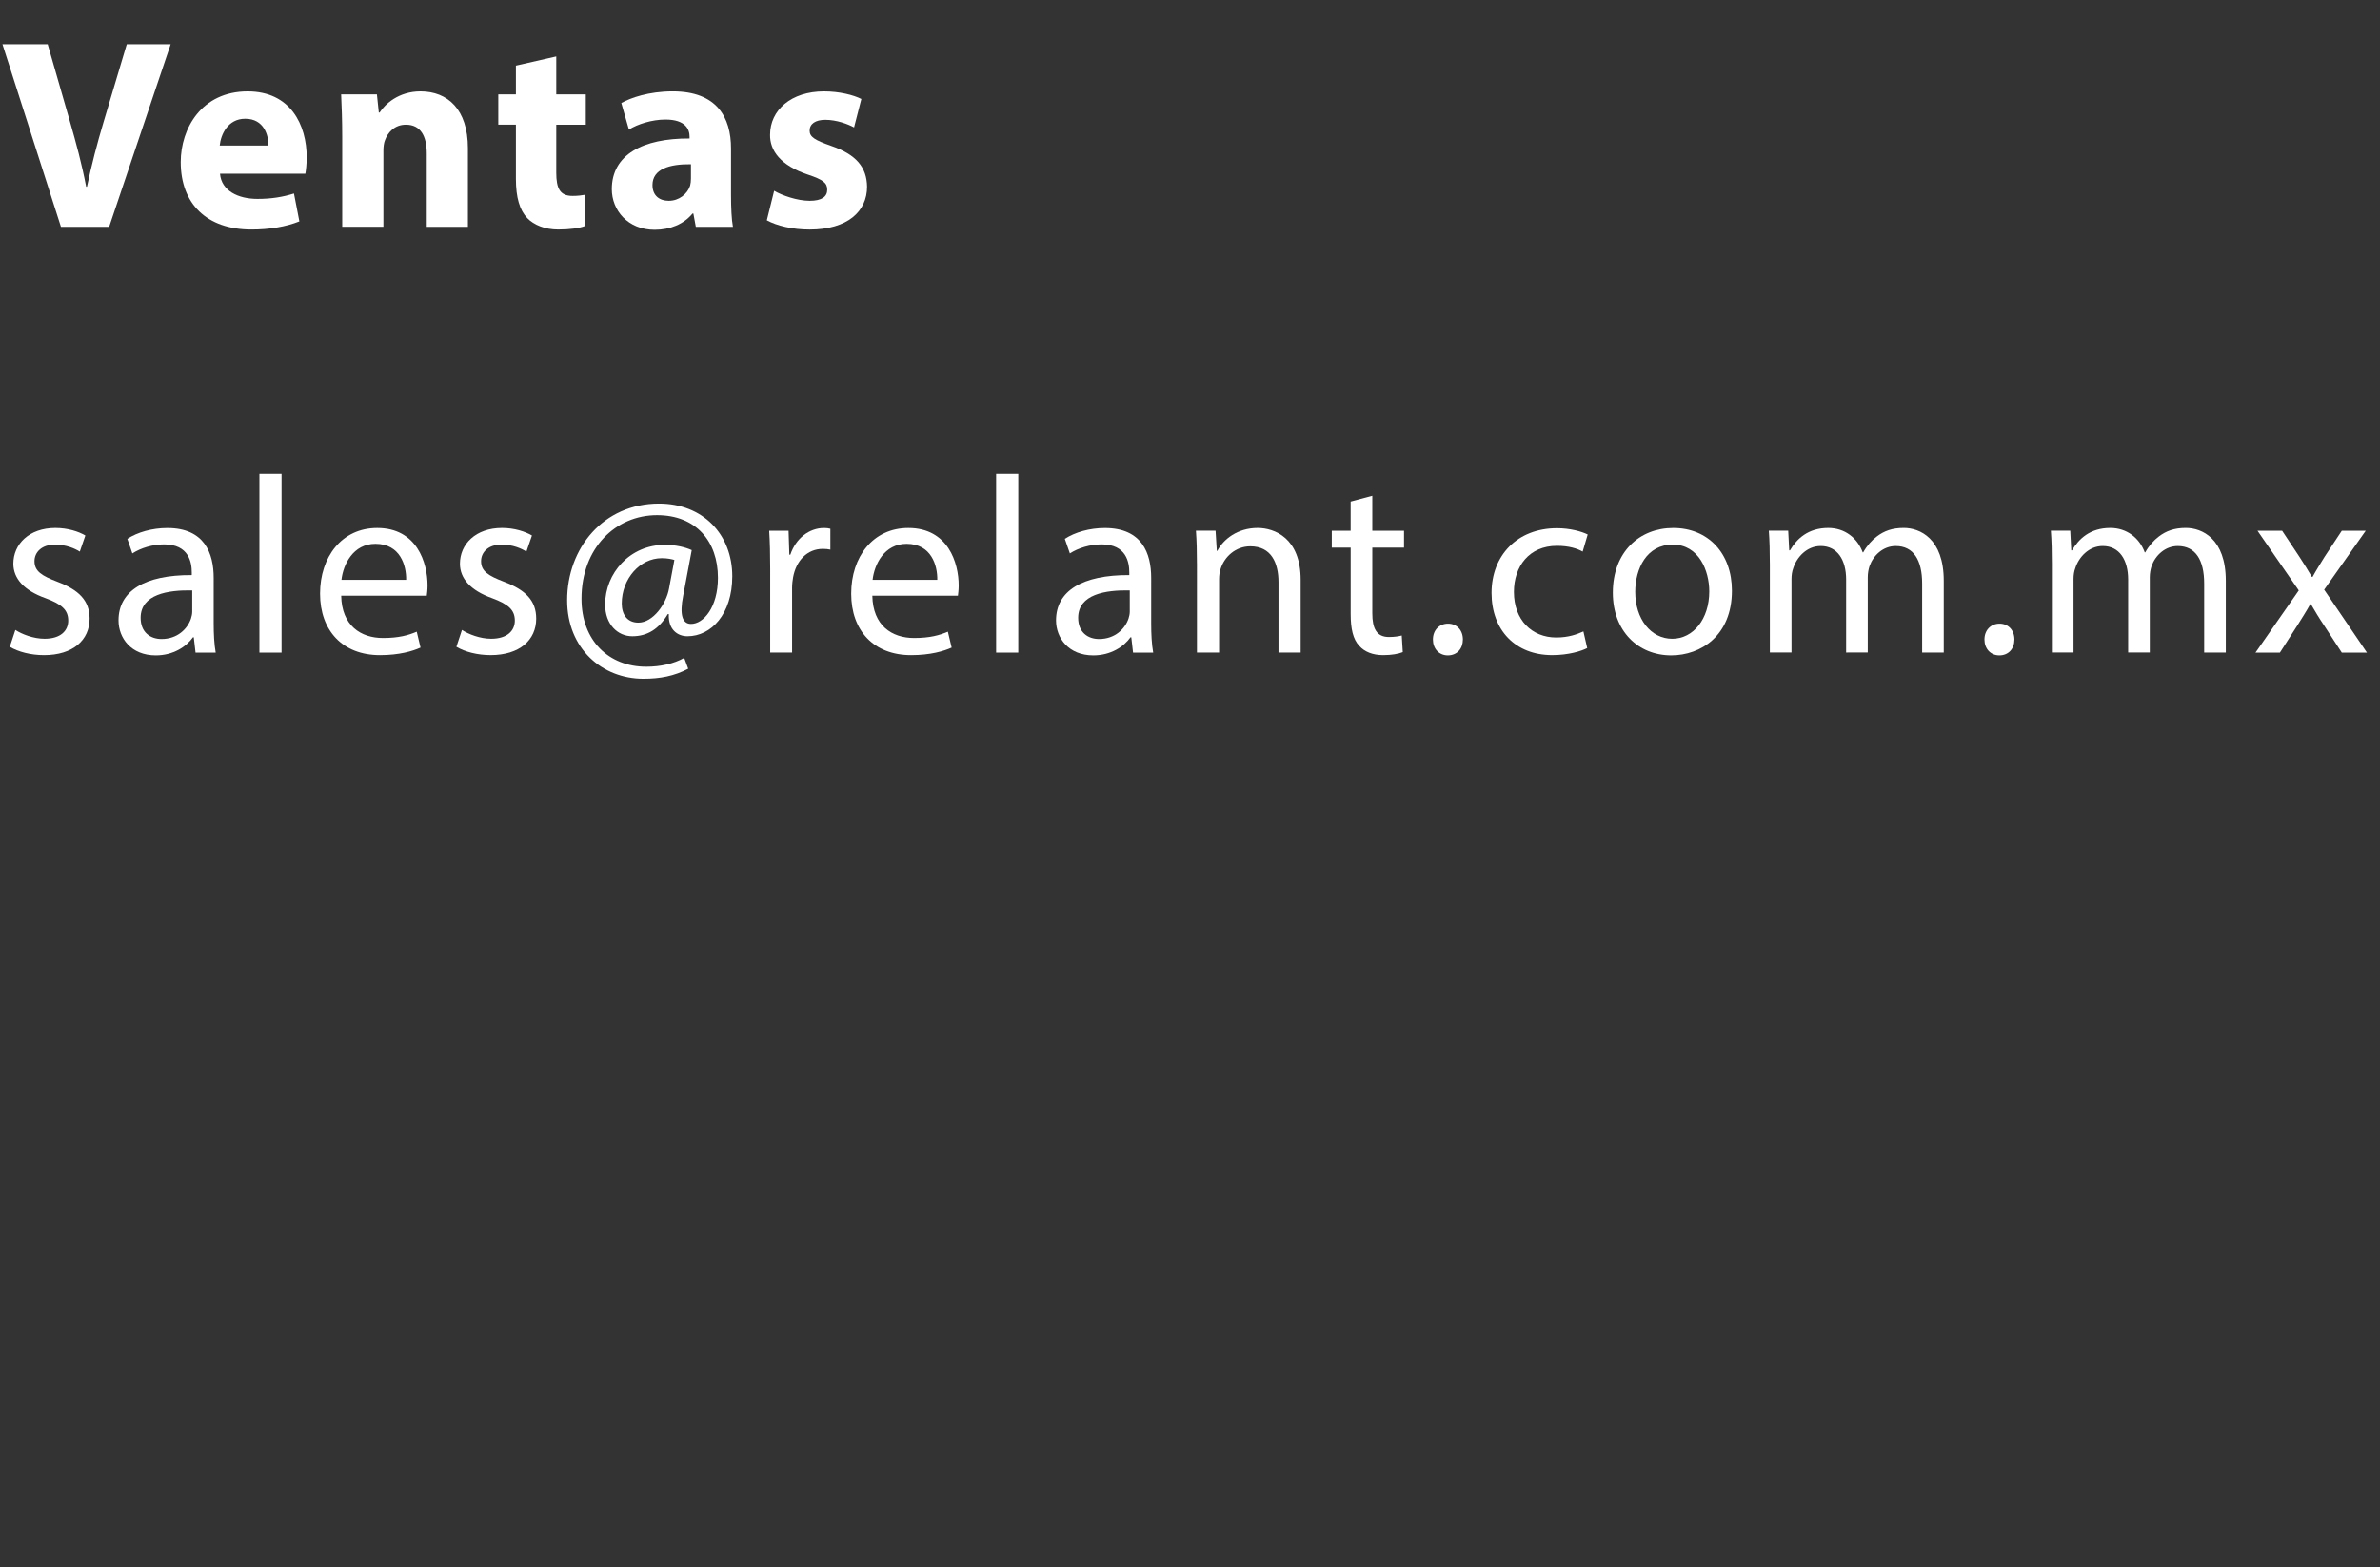 <!-- Generator: Adobe Illustrator 18.1.1, SVG Export Plug-In  -->
<svg version="1.1"
	 xmlns="http://www.w3.org/2000/svg" xmlns:xlink="http://www.w3.org/1999/xlink" xmlns:a="http://ns.adobe.com/AdobeSVGViewerExtensions/3.0/"
	 x="0px" y="0px" width="121.467px" height="79.98px" viewBox="0 0 121.467 79.98" enable-background="new 0 0 121.467 79.98"
	 xml:space="preserve">
<rect x="0" y="0" width="121.467" height="79.98" fill="#333333" stroke="none"/>
<defs>
</defs>
<g>
	<g>
		<path fill="#FFFFFF" d="M3.11,11.575L0.125,2.258h2.309l1.134,3.939c0.318,1.106,0.608,2.171,0.829,3.332h0.042
			c0.235-1.12,0.525-2.226,0.843-3.29L6.47,2.258h2.24l-3.138,9.317H3.11z"/>
		<path fill="#FFFFFF" d="M11.229,8.865c0.069,0.871,0.926,1.286,1.908,1.286c0.719,0,1.299-0.097,1.866-0.276l0.276,1.424
			c-0.691,0.276-1.535,0.415-2.447,0.415c-2.295,0-3.608-1.327-3.608-3.442c0-1.715,1.064-3.608,3.415-3.608
			c2.184,0,3.014,1.7,3.014,3.373c0,0.359-0.042,0.678-0.069,0.829H11.229z M13.703,7.428c0-0.512-0.221-1.368-1.189-1.368
			c-0.885,0-1.244,0.802-1.3,1.368H13.703z"/>
		<path fill="#FFFFFF" d="M17.466,6.972c0-0.844-0.028-1.562-0.055-2.156h1.825l0.097,0.926h0.042
			c0.276-0.429,0.968-1.078,2.087-1.078c1.383,0,2.419,0.912,2.419,2.903v4.009h-2.101V7.829c0-0.871-0.304-1.466-1.064-1.466
			c-0.581,0-0.926,0.401-1.065,0.788c-0.055,0.124-0.083,0.332-0.083,0.525v3.898h-2.102V6.972z"/>
		<path fill="#FFFFFF" d="M28.39,2.88v1.936h1.507v1.548H28.39v2.447c0,0.815,0.194,1.188,0.83,1.188
			c0.263,0,0.47-0.027,0.622-0.055l0.014,1.59c-0.276,0.11-0.774,0.18-1.369,0.18c-0.677,0-1.244-0.235-1.576-0.581
			c-0.387-0.401-0.581-1.051-0.581-2.005V6.363h-0.899V4.815h0.899V3.35L28.39,2.88z"/>
		<path fill="#FFFFFF" d="M35.512,11.575l-0.125-0.678h-0.042c-0.442,0.539-1.133,0.83-1.936,0.83c-1.368,0-2.184-0.996-2.184-2.074
			c0-1.756,1.576-2.599,3.968-2.585V6.972c0-0.359-0.194-0.871-1.23-0.871c-0.691,0-1.424,0.235-1.866,0.512L31.71,5.258
			c0.47-0.263,1.396-0.595,2.626-0.595c2.253,0,2.973,1.327,2.973,2.917v2.35c0,0.65,0.027,1.272,0.097,1.646H35.512z M35.263,8.382
			C34.157,8.368,33.3,8.631,33.3,9.446c0,0.539,0.359,0.802,0.83,0.802c0.525,0,0.954-0.346,1.092-0.774
			c0.028-0.11,0.042-0.234,0.042-0.359V8.382z"/>
		<path fill="#FFFFFF" d="M39.51,9.736c0.387,0.235,1.189,0.512,1.811,0.512c0.636,0,0.898-0.221,0.898-0.566
			s-0.208-0.512-0.996-0.774c-1.396-0.47-1.935-1.23-1.921-2.032c0-1.258,1.078-2.212,2.751-2.212c0.788,0,1.493,0.18,1.908,0.387
			l-0.373,1.452c-0.304-0.166-0.885-0.388-1.465-0.388c-0.512,0-0.802,0.208-0.802,0.554c0,0.317,0.263,0.483,1.092,0.773
			c1.286,0.442,1.825,1.093,1.839,2.088c0,1.258-0.996,2.185-2.931,2.185c-0.885,0-1.673-0.194-2.185-0.471L39.51,9.736z"/>
		<path fill="#FFFFFF" d="M0.784,32.15c0.334,0.219,0.925,0.449,1.49,0.449c0.822,0,1.208-0.411,1.208-0.925
			c0-0.539-0.321-0.835-1.156-1.144c-1.118-0.398-1.645-1.015-1.645-1.76c0-1.002,0.809-1.824,2.146-1.824
			c0.629,0,1.182,0.18,1.529,0.385l-0.283,0.822C3.829,28,3.379,27.795,2.801,27.795c-0.668,0-1.041,0.386-1.041,0.848
			c0,0.515,0.373,0.745,1.182,1.054c1.079,0.411,1.631,0.951,1.631,1.876c0,1.092-0.848,1.863-2.325,1.863
			c-0.681,0-1.311-0.167-1.748-0.425L0.784,32.15z"/>
		<path fill="#FFFFFF" d="M9.98,33.307l-0.09-0.784H9.851c-0.347,0.488-1.015,0.926-1.901,0.926c-1.259,0-1.901-0.887-1.901-1.786
			c0-1.503,1.336-2.325,3.739-2.312v-0.129c0-0.514-0.142-1.438-1.413-1.438c-0.579,0-1.182,0.18-1.619,0.462l-0.257-0.745
			c0.514-0.334,1.259-0.552,2.043-0.552c1.901,0,2.364,1.297,2.364,2.544v2.325c0,0.539,0.026,1.066,0.103,1.49H9.98z M9.812,30.133
			c-1.233-0.025-2.634,0.193-2.634,1.4c0,0.732,0.488,1.08,1.066,1.08c0.81,0,1.324-0.515,1.503-1.041
			c0.039-0.115,0.064-0.244,0.064-0.359V30.133z"/>
		<path fill="#FFFFFF" d="M13.24,24.185h1.13v9.122h-1.13V24.185z"/>
		<path fill="#FFFFFF" d="M17.414,30.403c0.026,1.528,1.002,2.158,2.133,2.158c0.81,0,1.298-0.142,1.722-0.321l0.193,0.81
			c-0.398,0.18-1.08,0.386-2.069,0.386c-1.914,0-3.058-1.26-3.058-3.136c0-1.875,1.105-3.353,2.917-3.353
			c2.03,0,2.569,1.785,2.569,2.929c0,0.231-0.025,0.411-0.039,0.527H17.414z M20.729,29.594c0.013-0.72-0.295-1.838-1.567-1.838
			c-1.144,0-1.645,1.054-1.735,1.838H20.729z"/>
		<path fill="#FFFFFF" d="M23.577,32.15c0.334,0.219,0.925,0.449,1.49,0.449c0.822,0,1.208-0.411,1.208-0.925
			c0-0.539-0.321-0.835-1.156-1.144c-1.118-0.398-1.645-1.015-1.645-1.76c0-1.002,0.809-1.824,2.146-1.824
			c0.629,0,1.182,0.18,1.529,0.385l-0.283,0.822c-0.244-0.154-0.694-0.359-1.272-0.359c-0.668,0-1.041,0.386-1.041,0.848
			c0,0.515,0.373,0.745,1.182,1.054c1.079,0.411,1.631,0.951,1.631,1.876c0,1.092-0.848,1.863-2.325,1.863
			c-0.681,0-1.311-0.167-1.748-0.425L23.577,32.15z"/>
		<path fill="#FFFFFF" d="M35.125,34.129c-0.707,0.373-1.426,0.514-2.287,0.514c-2.107,0-3.893-1.541-3.893-4.008
			c0-2.647,1.837-4.934,4.689-4.934c2.236,0,3.739,1.567,3.739,3.713c0,1.927-1.079,3.058-2.287,3.058
			c-0.514,0-0.989-0.347-0.951-1.131h-0.052c-0.45,0.758-1.041,1.131-1.812,1.131c-0.745,0-1.387-0.604-1.387-1.619
			c0-1.593,1.259-3.045,3.045-3.045c0.552,0,1.041,0.116,1.375,0.27l-0.437,2.326c-0.192,0.977-0.038,1.426,0.386,1.438
			c0.655,0.013,1.388-0.86,1.388-2.351c0-1.863-1.118-3.199-3.109-3.199c-2.094,0-3.854,1.657-3.854,4.266
			c0,2.146,1.4,3.469,3.302,3.469c0.732,0,1.413-0.154,1.94-0.45L35.125,34.129z M34.418,28.578c-0.129-0.038-0.347-0.09-0.643-0.09
			c-1.131,0-2.043,1.066-2.043,2.313c0,0.564,0.283,0.976,0.848,0.976c0.745,0,1.426-0.95,1.567-1.747L34.418,28.578z"/>
		<path fill="#FFFFFF" d="M39.308,29.028c0-0.732-0.013-1.362-0.051-1.94h0.989l0.039,1.221h0.051
			c0.283-0.835,0.963-1.361,1.722-1.361c0.128,0,0.218,0.013,0.321,0.038v1.066c-0.116-0.025-0.231-0.038-0.386-0.038
			c-0.796,0-1.362,0.604-1.516,1.451c-0.025,0.154-0.051,0.334-0.051,0.527v3.314h-1.118V29.028z"/>
		<path fill="#FFFFFF" d="M44.521,30.403c0.026,1.528,1.002,2.158,2.133,2.158c0.81,0,1.298-0.142,1.722-0.321l0.193,0.81
			c-0.398,0.18-1.08,0.386-2.069,0.386c-1.914,0-3.058-1.26-3.058-3.136c0-1.875,1.105-3.353,2.917-3.353
			c2.03,0,2.569,1.785,2.569,2.929c0,0.231-0.025,0.411-0.039,0.527H44.521z M47.836,29.594c0.013-0.72-0.295-1.838-1.567-1.838
			c-1.144,0-1.645,1.054-1.735,1.838H47.836z"/>
		<path fill="#FFFFFF" d="M50.839,24.185h1.13v9.122h-1.13V24.185z"/>
		<path fill="#FFFFFF" d="M57.827,33.307l-0.09-0.784h-0.039c-0.347,0.488-1.015,0.926-1.901,0.926
			c-1.259,0-1.901-0.887-1.901-1.786c0-1.503,1.336-2.325,3.739-2.312v-0.129c0-0.514-0.142-1.438-1.414-1.438
			c-0.578,0-1.182,0.18-1.619,0.462l-0.257-0.745c0.514-0.334,1.259-0.552,2.043-0.552c1.901,0,2.364,1.297,2.364,2.544v2.325
			c0,0.539,0.026,1.066,0.103,1.49H57.827z M57.66,30.133c-1.233-0.025-2.634,0.193-2.634,1.4c0,0.732,0.488,1.08,1.066,1.08
			c0.81,0,1.324-0.515,1.503-1.041c0.039-0.115,0.064-0.244,0.064-0.359V30.133z"/>
		<path fill="#FFFFFF" d="M61.087,28.771c0-0.643-0.013-1.169-0.051-1.684h1.002l0.064,1.028h0.026
			c0.309-0.591,1.028-1.169,2.056-1.169c0.861,0,2.197,0.514,2.197,2.646v3.713H65.25v-3.585c0-1.002-0.373-1.837-1.439-1.837
			c-0.745,0-1.323,0.526-1.516,1.156c-0.051,0.142-0.077,0.334-0.077,0.527v3.738h-1.13V28.771z"/>
		<path fill="#FFFFFF" d="M70.038,25.303v1.785h1.619v0.861h-1.619v3.354c0,0.771,0.218,1.207,0.848,1.207
			c0.295,0,0.514-0.038,0.655-0.077l0.052,0.849c-0.219,0.09-0.565,0.154-1.002,0.154c-0.526,0-0.951-0.167-1.22-0.476
			c-0.321-0.334-0.437-0.887-0.437-1.619v-3.392H67.97v-0.861h0.963v-1.49L70.038,25.303z"/>
		<path fill="#FFFFFF" d="M73.132,32.639c0-0.476,0.321-0.81,0.771-0.81s0.758,0.334,0.758,0.81c0,0.463-0.295,0.81-0.771,0.81
			C73.44,33.448,73.132,33.102,73.132,32.639z"/>
		<path fill="#FFFFFF" d="M81.006,33.075c-0.296,0.154-0.951,0.36-1.786,0.36c-1.875,0-3.096-1.272-3.096-3.174
			c0-1.914,1.311-3.302,3.34-3.302c0.668,0,1.259,0.167,1.567,0.321l-0.257,0.873c-0.27-0.154-0.694-0.295-1.311-0.295
			c-1.426,0-2.197,1.054-2.197,2.351c0,1.439,0.925,2.326,2.158,2.326c0.643,0,1.066-0.167,1.388-0.309L81.006,33.075z"/>
		<path fill="#FFFFFF" d="M88.391,30.146c0,2.3-1.594,3.302-3.097,3.302c-1.683,0-2.98-1.233-2.98-3.199
			c0-2.081,1.361-3.302,3.083-3.302C87.183,26.947,88.391,28.244,88.391,30.146z M83.457,30.21c0,1.362,0.783,2.39,1.889,2.39
			c1.079,0,1.889-1.015,1.889-2.415c0-1.054-0.527-2.39-1.863-2.39S83.457,29.028,83.457,30.21z"/>
		<path fill="#FFFFFF" d="M90.326,28.771c0-0.643-0.013-1.169-0.051-1.684h0.989l0.051,1.003h0.039
			c0.347-0.592,0.925-1.144,1.953-1.144c0.848,0,1.49,0.514,1.76,1.246h0.025c0.193-0.347,0.438-0.617,0.694-0.81
			c0.372-0.282,0.783-0.437,1.375-0.437c0.822,0,2.042,0.539,2.042,2.697v3.662H98.1v-3.521c0-1.194-0.437-1.914-1.349-1.914
			c-0.643,0-1.144,0.476-1.337,1.027c-0.051,0.154-0.09,0.36-0.09,0.565v3.842H94.22v-3.726c0-0.989-0.438-1.709-1.298-1.709
			c-0.707,0-1.221,0.565-1.4,1.131c-0.064,0.167-0.09,0.359-0.09,0.552v3.752h-1.105V28.771z"/>
		<path fill="#FFFFFF" d="M101.28,32.639c0-0.476,0.321-0.81,0.771-0.81c0.449,0,0.758,0.334,0.758,0.81
			c0,0.463-0.296,0.81-0.771,0.81C101.589,33.448,101.28,33.102,101.28,32.639z"/>
		<path fill="#FFFFFF" d="M104.721,28.771c0-0.643-0.013-1.169-0.051-1.684h0.989l0.051,1.003h0.039
			c0.347-0.592,0.925-1.144,1.953-1.144c0.848,0,1.49,0.514,1.76,1.246h0.025c0.193-0.347,0.438-0.617,0.694-0.81
			c0.372-0.282,0.783-0.437,1.375-0.437c0.822,0,2.042,0.539,2.042,2.697v3.662h-1.104v-3.521c0-1.194-0.437-1.914-1.349-1.914
			c-0.643,0-1.144,0.476-1.337,1.027c-0.051,0.154-0.09,0.36-0.09,0.565v3.842h-1.104v-3.726c0-0.989-0.438-1.709-1.298-1.709
			c-0.707,0-1.221,0.565-1.4,1.131c-0.064,0.167-0.09,0.359-0.09,0.552v3.752h-1.105V28.771z"/>
		<path fill="#FFFFFF" d="M116.472,27.088l0.887,1.337c0.23,0.347,0.424,0.668,0.629,1.015h0.039
			c0.205-0.373,0.411-0.693,0.616-1.028l0.874-1.323h1.221l-2.12,3.007l2.184,3.212h-1.284l-0.912-1.4
			c-0.244-0.359-0.45-0.707-0.668-1.079h-0.026c-0.205,0.372-0.424,0.706-0.655,1.079l-0.899,1.4h-1.246l2.21-3.174l-2.107-3.045
			H116.472z"/>
	</g>
</g>
</svg>
